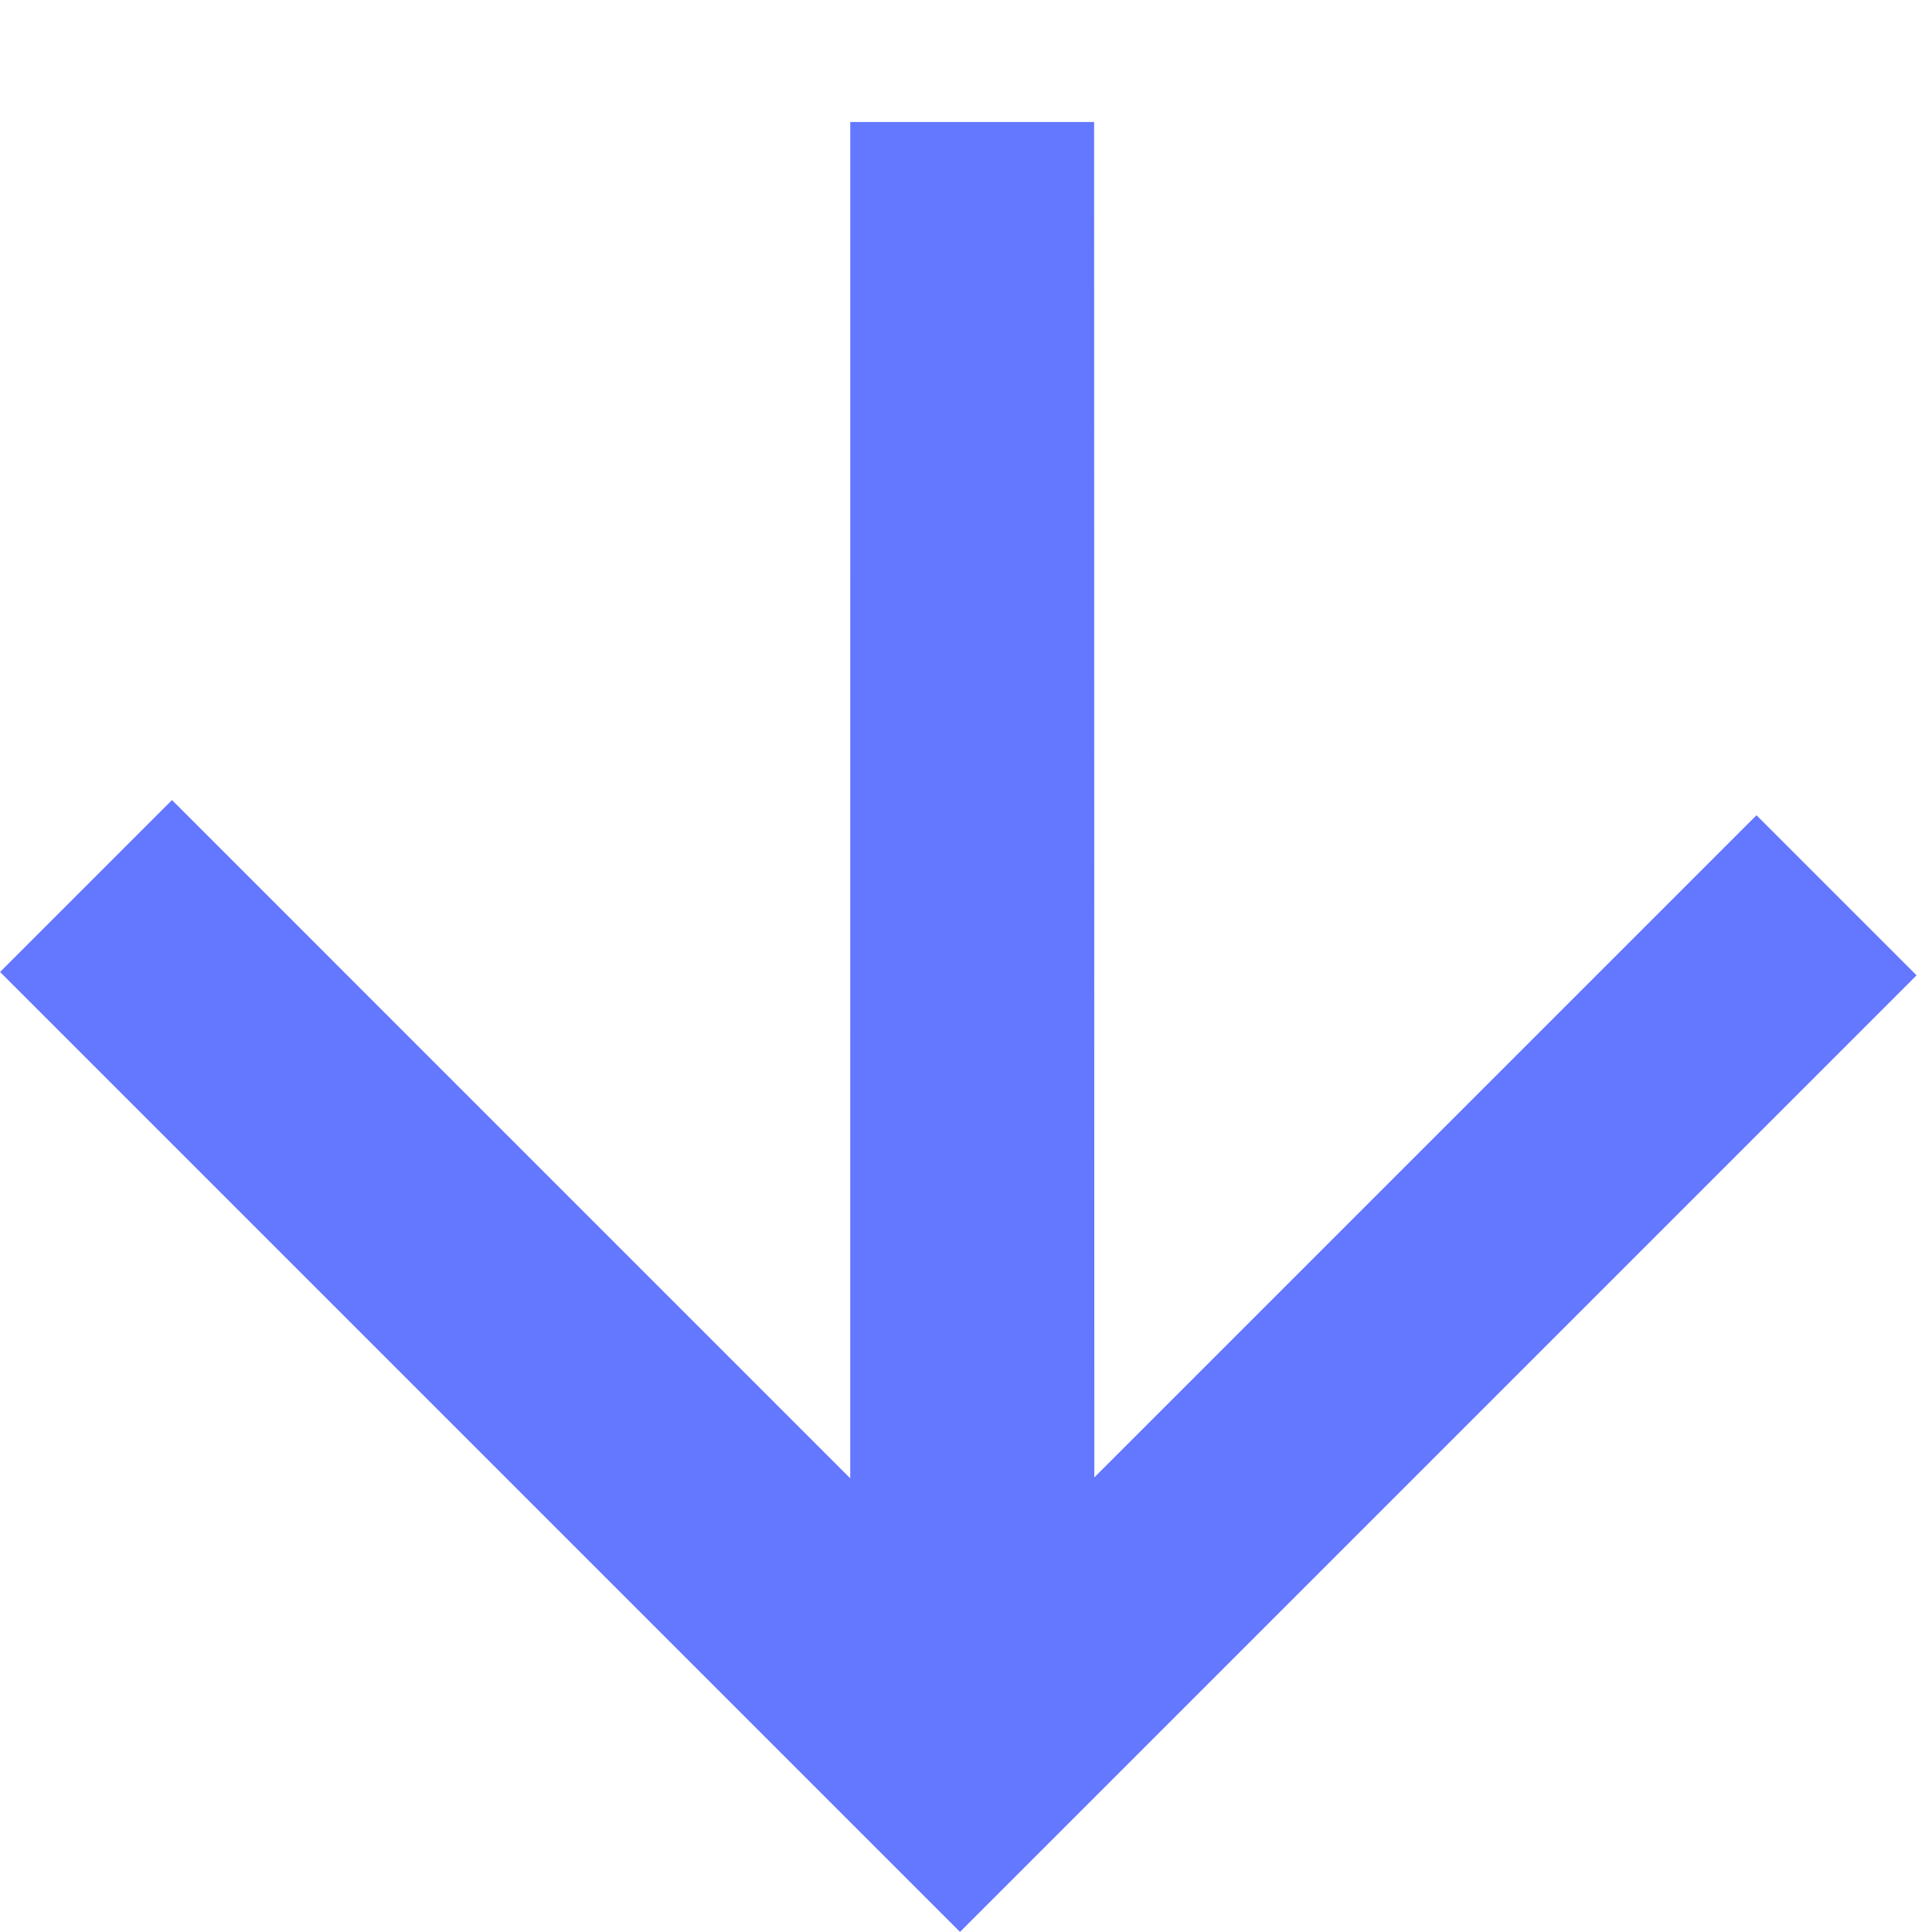 <svg xmlns="http://www.w3.org/2000/svg" width="37.549" height="37.549" viewBox="0 0 37.549 37.549"><g transform="translate(-33.504 -52.397) rotate(135)"><g transform="translate(0 -100.484)"><path d="M-1.192,0V4.4h18.2L-1.616,23.03l3.351,3.351L20.375,7.742V26.384H25.1V0Z" transform="translate(1.616)" fill="#6377ff"></path></g></g></svg>